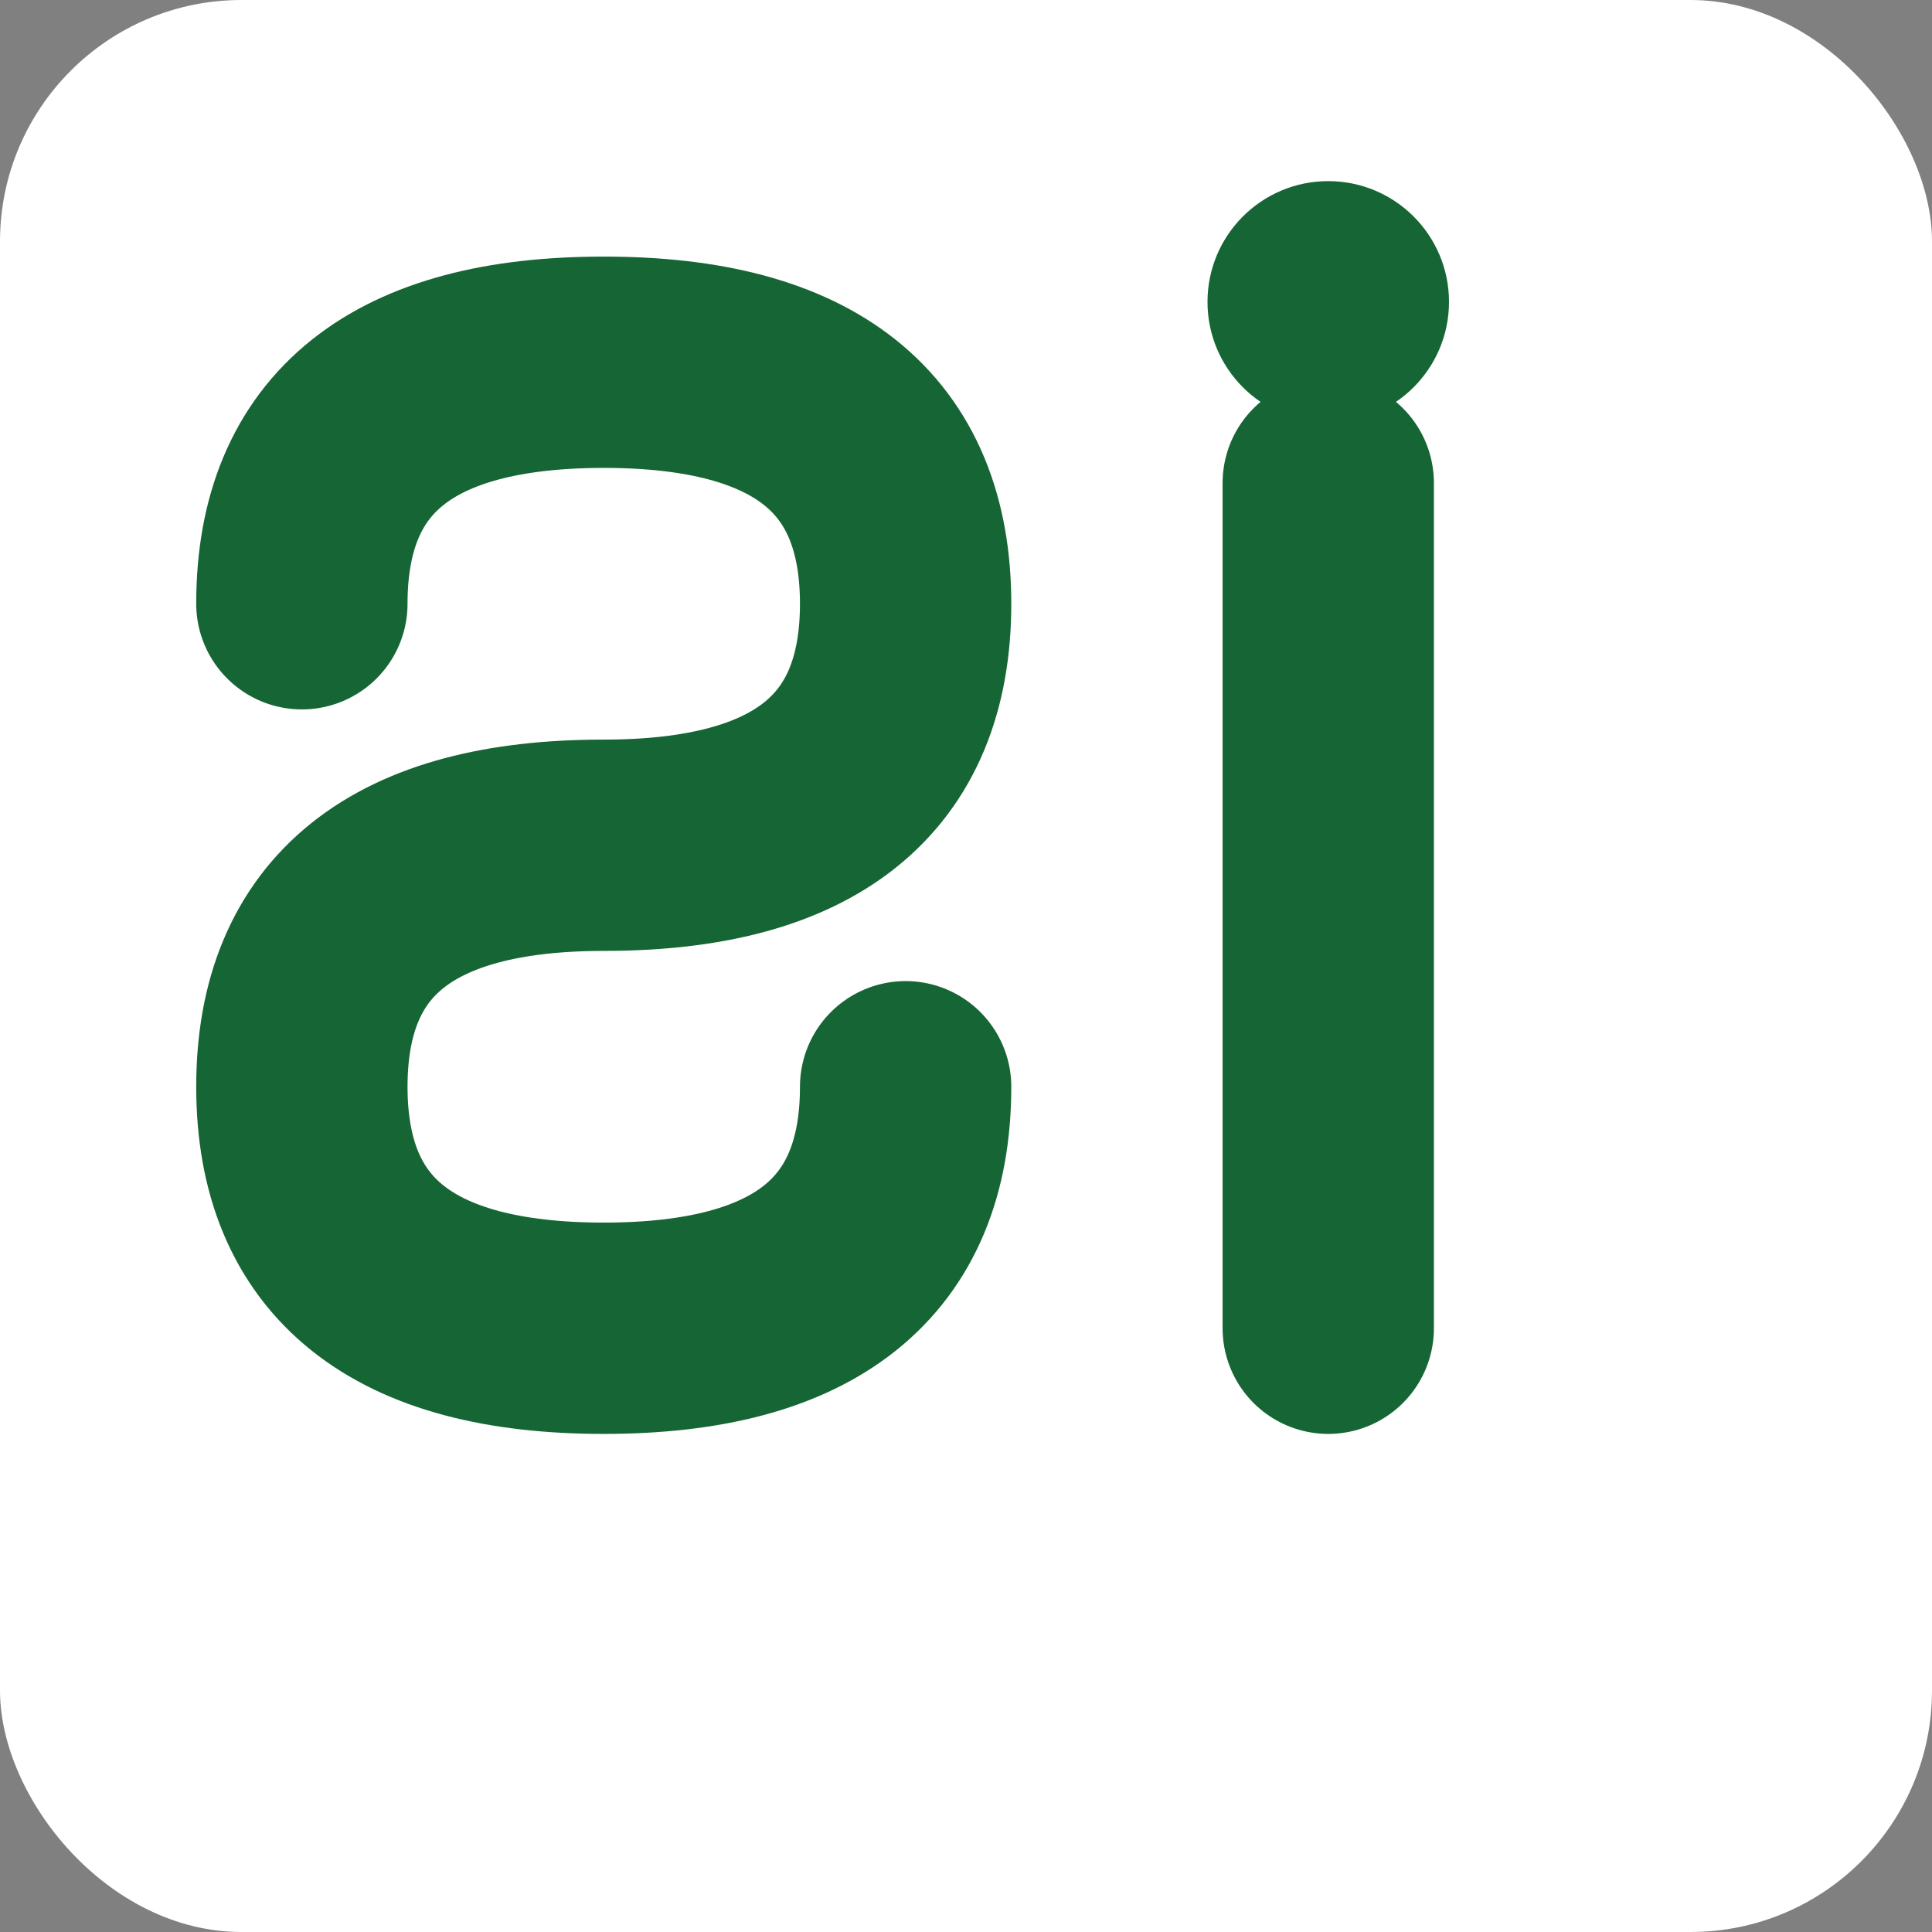 <svg xmlns="http://www.w3.org/2000/svg" viewBox="0 0 32 32" width="32" height="32">
  <rect x="0" y="0" width="32" height="32" fill="#808080" stroke="none"/>
  <defs>
    <style>
      @keyframes flip {
        0%, 100% { transform: rotateY(0deg); }
        50% { transform: rotateY(180deg); }
      }
      .flip-animation {
        animation: flip 3s ease-in-out infinite;
        transform-origin: center center;
      }
    </style>
  </defs>
  
  <!-- White background -->
  <rect width="32" height="32" fill="#ffffff" rx="4"/>
  
  <!-- SI Letters - Large thick green uppercase with flip animation -->
  <g class="flip-animation">
    <!-- S letter - thick and bold -->
    <path d="M5 10 
             Q5 6, 10 6 
             Q15 6, 15 10 
             Q15 14, 10 14
             Q5 14, 5 18
             Q5 22, 10 22
             Q15 22, 15 18" 
          fill="none" 
          stroke="#166534" 
          stroke-width="3.5" 
          stroke-linecap="round"
          stroke-linejoin="round"/>
    
    <!-- I letter - thick vertical line -->
    <line x1="22" y1="8" x2="22" y2="22" stroke="#166534" stroke-width="3.5" stroke-linecap="round"/>
    
    <!-- Dot on I with namaste shape -->
    <circle cx="22" cy="5" r="2" fill="#166534"/>
  </g>
</svg>